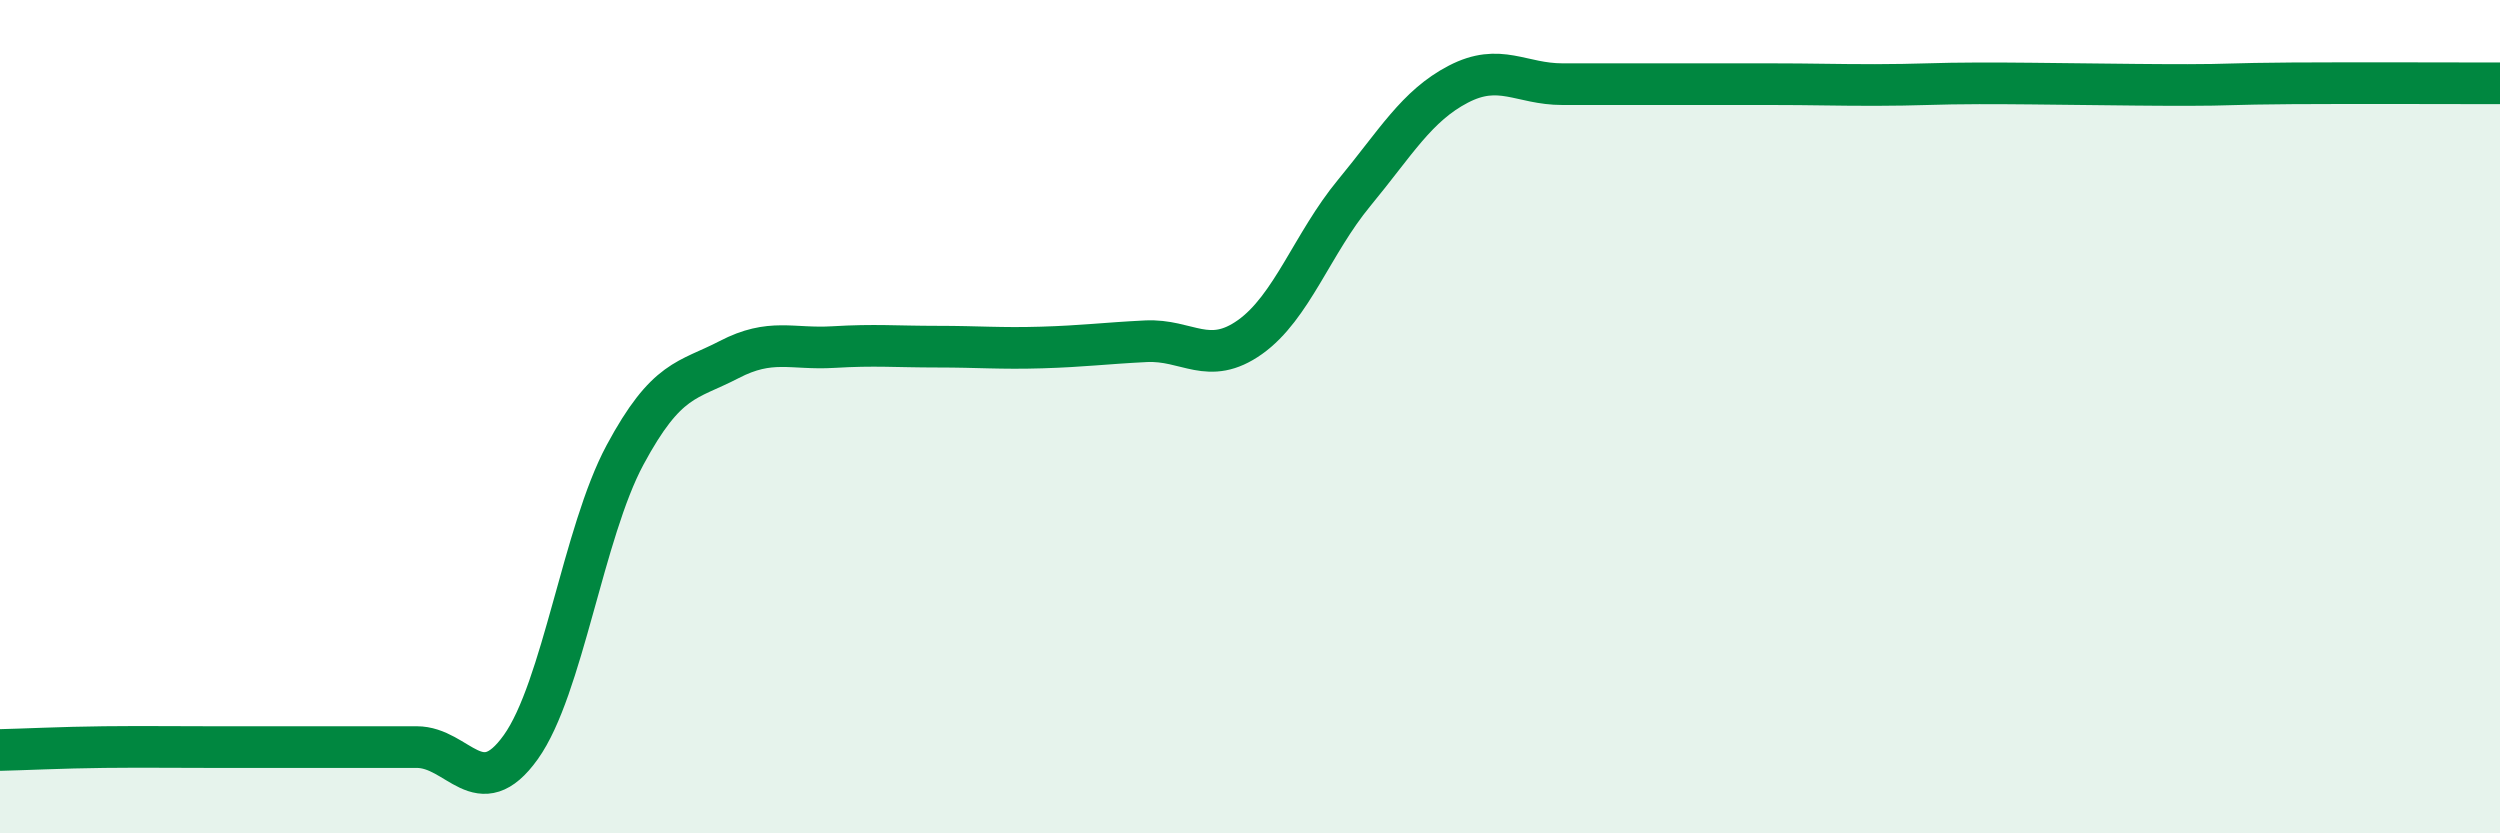 
    <svg width="60" height="20" viewBox="0 0 60 20" xmlns="http://www.w3.org/2000/svg">
      <path
        d="M 0,18 C 0.5,17.99 1.5,17.94 2.5,17.93 C 3.5,17.92 4,17.93 5,17.93 C 6,17.93 6.5,17.93 7.5,17.93 C 8.5,17.93 9,17.93 10,17.93 C 11,17.93 11.5,19.33 12.5,17.93 C 13.5,16.53 14,12.78 15,10.92 C 16,9.06 16.5,9.15 17.5,8.63 C 18.5,8.11 19,8.39 20,8.33 C 21,8.27 21.5,8.32 22.5,8.32 C 23.5,8.32 24,8.37 25,8.34 C 26,8.31 26.5,8.24 27.5,8.19 C 28.5,8.14 29,8.8 30,8.09 C 31,7.38 31.5,5.84 32.5,4.63 C 33.5,3.42 34,2.54 35,2.02 C 36,1.5 36.5,2.02 37.5,2.02 C 38.5,2.02 39,2.02 40,2.02 C 41,2.02 41.5,2.02 42.5,2.02 C 43.5,2.02 44,2.04 45,2.04 C 46,2.04 46.5,2 47.5,2 C 48.5,2 49,2.01 50,2.02 C 51,2.03 51.5,2.04 52.5,2.04 C 53.5,2.04 53.5,2.01 55,2 C 56.5,1.99 59,2 60,2L60 20L0 20Z"
        fill="#008740"
        opacity="0.1"
        stroke-linecap="round"
        stroke-linejoin="round"
      />
      <path
        d="M 0,18 C 0.5,17.99 1.5,17.94 2.5,17.93 C 3.5,17.92 4,17.93 5,17.93 C 6,17.93 6.5,17.93 7.5,17.93 C 8.5,17.93 9,17.93 10,17.93 C 11,17.93 11.5,19.33 12.5,17.93 C 13.5,16.53 14,12.78 15,10.92 C 16,9.06 16.5,9.15 17.5,8.63 C 18.5,8.11 19,8.39 20,8.33 C 21,8.27 21.5,8.32 22.5,8.32 C 23.5,8.32 24,8.37 25,8.34 C 26,8.31 26.5,8.24 27.5,8.19 C 28.5,8.14 29,8.8 30,8.09 C 31,7.38 31.5,5.84 32.5,4.63 C 33.5,3.42 34,2.54 35,2.02 C 36,1.5 36.5,2.02 37.5,2.02 C 38.5,2.02 39,2.02 40,2.02 C 41,2.02 41.5,2.02 42.5,2.02 C 43.5,2.02 44,2.04 45,2.04 C 46,2.04 46.5,2 47.5,2 C 48.5,2 49,2.01 50,2.02 C 51,2.03 51.5,2.04 52.5,2.04 C 53.5,2.04 53.5,2.01 55,2 C 56.5,1.99 59,2 60,2"
        stroke="#008740"
        stroke-width="1"
        fill="none"
        stroke-linecap="round"
        stroke-linejoin="round"
      />
    </svg>
  